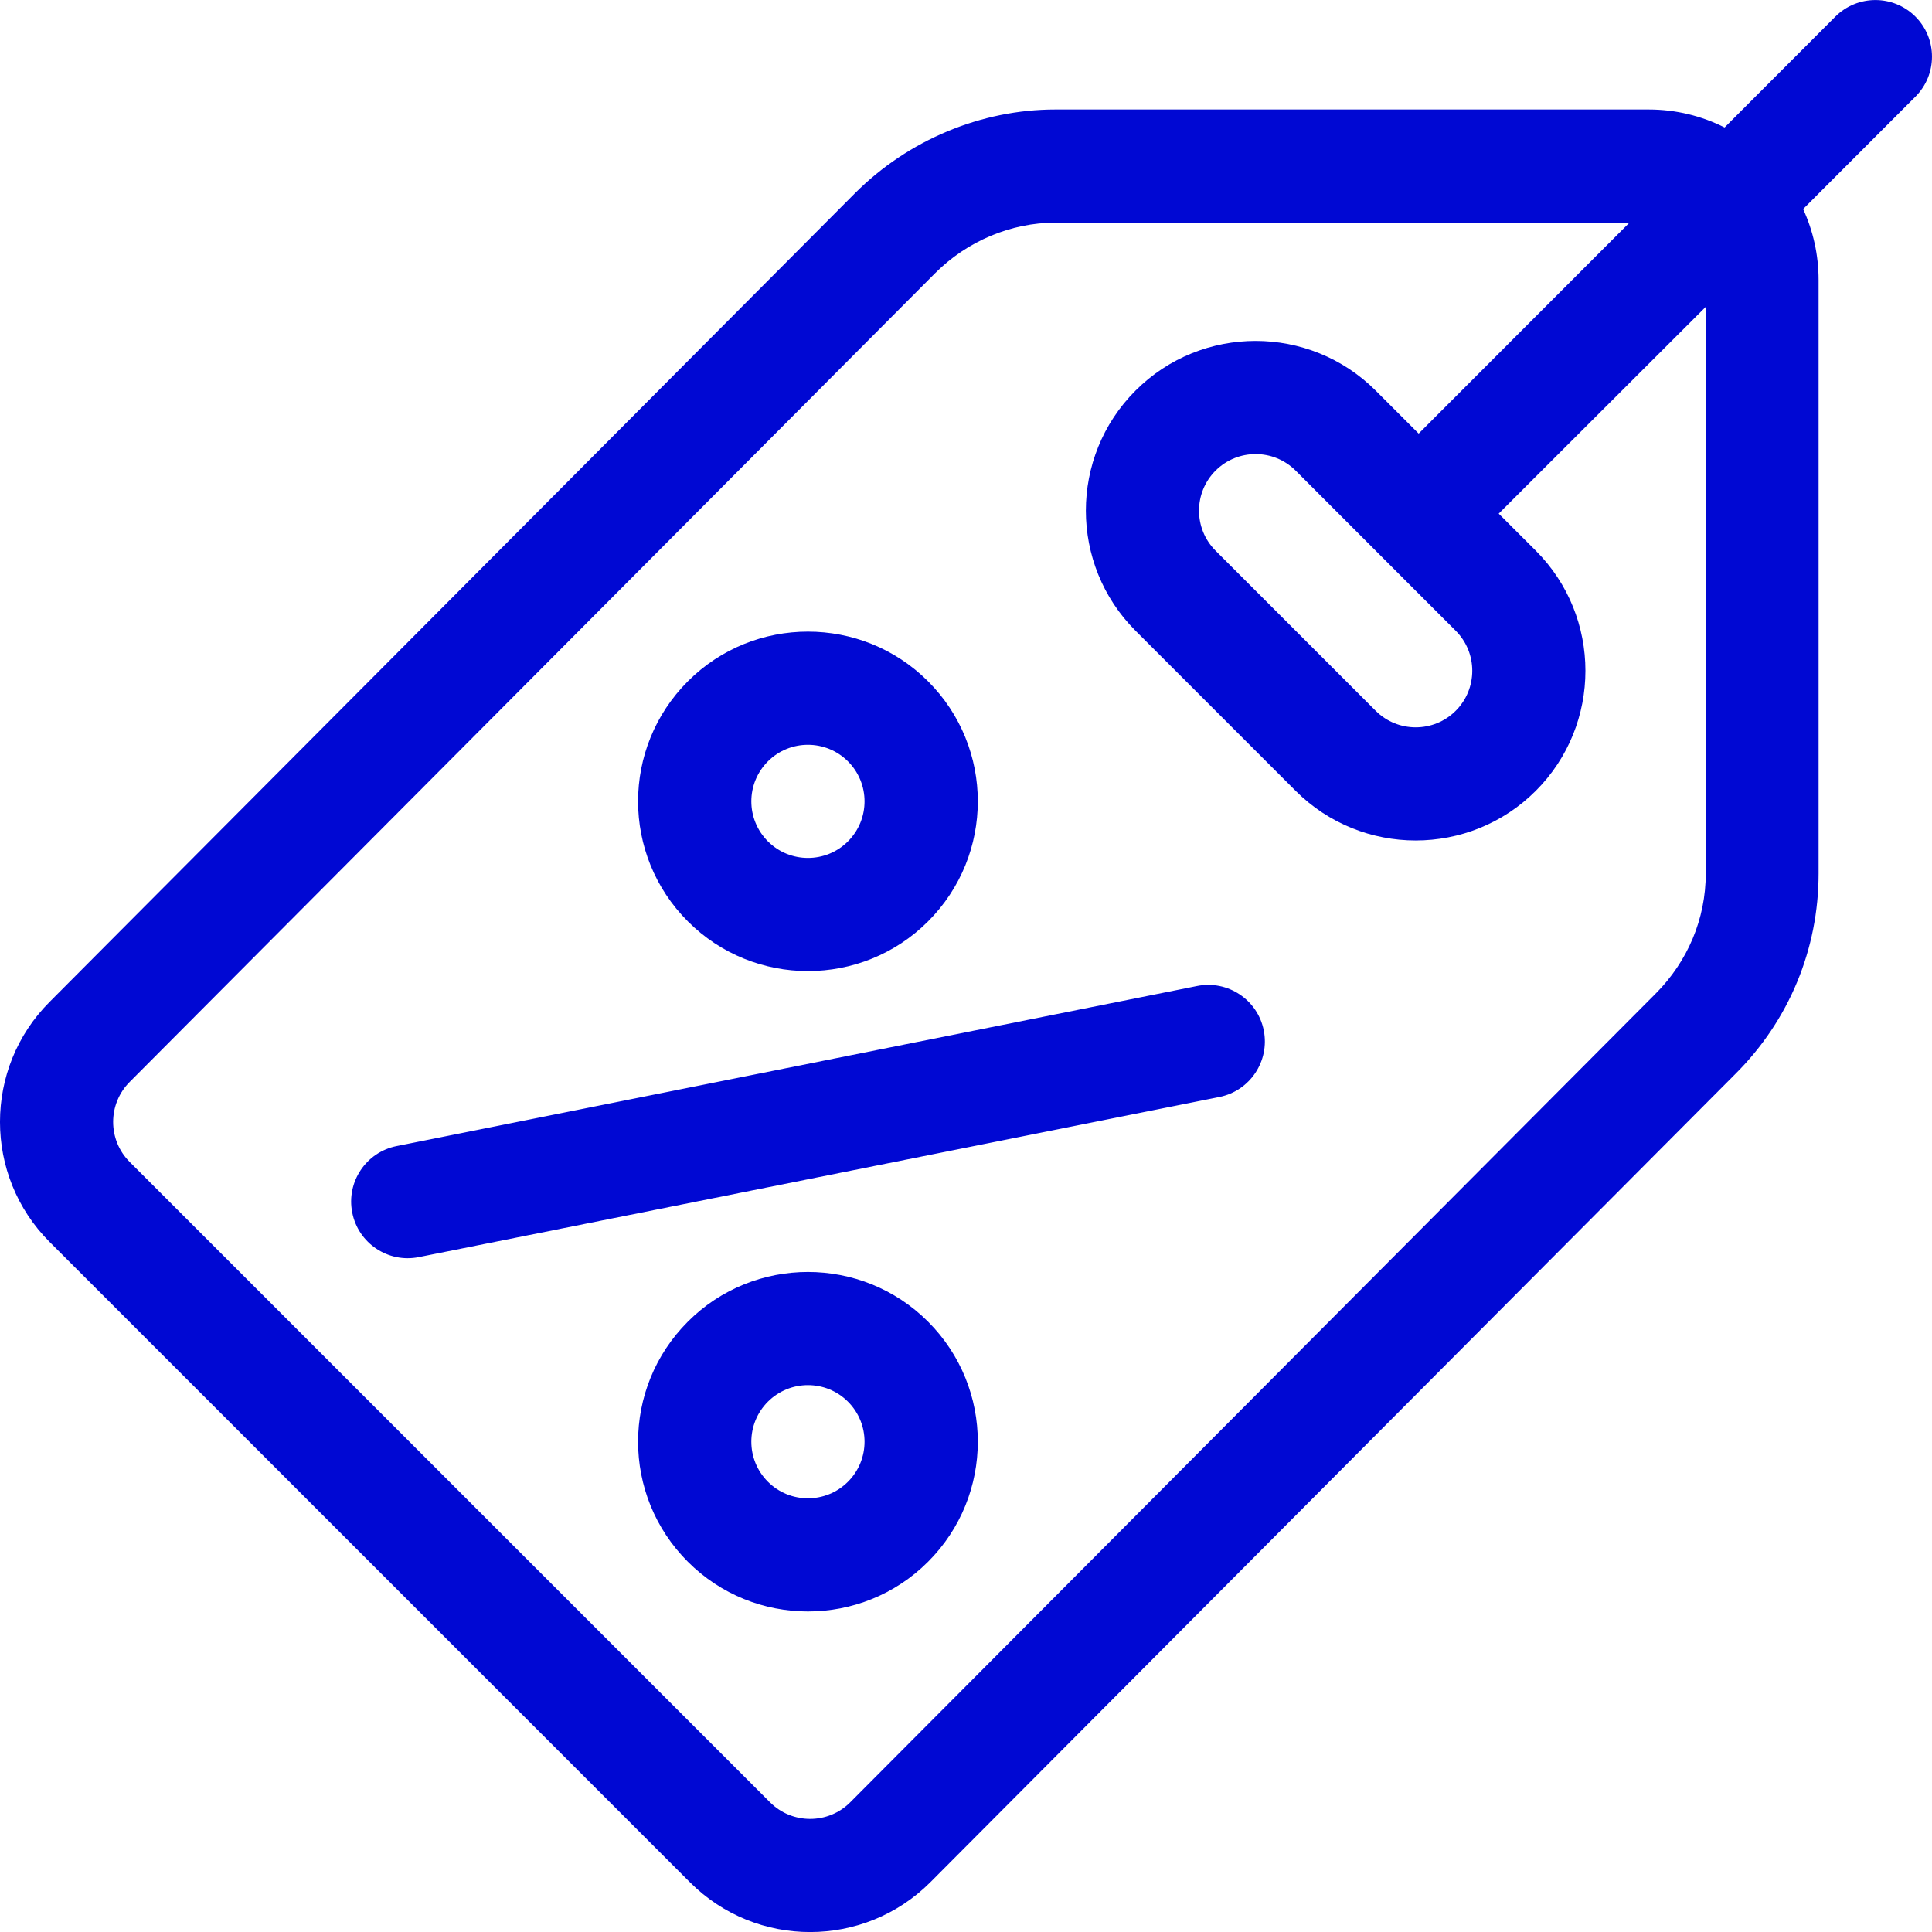<svg width="40" height="40" viewBox="0 0 40 40" fill="none" xmlns="http://www.w3.org/2000/svg">
<g clip-path="url(#clip0)">
<path d="M19.214 14.105C17.843 12.735 15.612 12.734 14.242 14.105C12.867 15.479 12.867 17.703 14.242 19.077C15.612 20.448 17.843 20.448 19.214 19.077C20.588 17.703 20.588 15.479 19.214 14.105ZM17.556 17.42C17.099 17.877 16.356 17.877 15.899 17.42C15.441 16.962 15.441 16.221 15.899 15.763C16.356 15.306 17.099 15.306 17.556 15.763C18.014 16.221 18.014 16.962 17.556 17.42Z" fill="#0008D3"/>
<path d="M19.214 27.363C17.843 25.992 15.612 25.992 14.242 27.363C12.867 28.737 12.867 30.961 14.242 32.335C15.612 33.706 17.843 33.706 19.214 32.335C20.588 30.961 20.588 28.737 19.214 27.363ZM17.556 30.678C17.099 31.135 16.356 31.135 15.899 30.678C15.441 30.22 15.441 29.478 15.899 29.02C16.356 28.564 17.099 28.563 17.556 29.02C18.014 29.478 18.014 30.22 17.556 30.678Z" fill="#0008D3"/>
<path d="M26.165 21.333C26.038 20.698 25.42 20.287 24.785 20.414L8.212 23.728C7.577 23.855 7.166 24.473 7.293 25.107C7.419 25.742 8.037 26.154 8.671 26.027L25.245 22.712C25.88 22.585 26.291 21.968 26.165 21.333Z" fill="#0008D3"/>
<path d="M39.657 0.344C39.199 -0.114 38.457 -0.113 37.999 0.344L35.706 2.639C35.233 2.401 34.7 2.267 34.136 2.267H21.848C20.315 2.267 18.805 2.897 17.703 3.999L1.028 20.742C-0.343 22.113 -0.343 24.343 1.028 25.714L14.287 38.973C15.658 40.344 17.888 40.344 19.261 38.971L35.936 22.228C37.042 21.122 37.652 19.65 37.652 18.085V5.797C37.652 5.273 37.537 4.776 37.332 4.328L39.657 2.001C40.114 1.544 40.114 0.802 39.657 0.344ZM35.316 18.085C35.316 19.024 34.942 19.907 34.277 20.573L17.602 37.316C17.145 37.773 16.401 37.773 15.944 37.316L2.685 24.057C2.228 23.6 2.228 22.856 2.687 22.398L19.362 5.655C20.026 4.991 20.932 4.61 21.848 4.61H33.736L29.372 8.977L28.482 8.087C27.111 6.716 24.88 6.716 23.51 8.087C22.139 9.457 22.139 11.688 23.51 13.059L26.824 16.373C28.195 17.744 30.426 17.744 31.797 16.373C33.167 15.003 33.167 12.772 31.797 11.401L31.029 10.634L35.316 6.353V18.085ZM30.139 14.716C29.682 15.173 28.939 15.173 28.482 14.716L25.167 11.401C24.71 10.944 24.71 10.201 25.167 9.744C25.624 9.287 26.368 9.287 26.825 9.744C26.915 9.835 30.045 12.965 30.139 13.059C30.596 13.516 30.596 14.259 30.139 14.716Z" fill="#0008D3"/>
</g>
<defs>
<clipPath id="clip0">
<rect width="40" height="40" fill="white"/>
</clipPath>
</defs>
</svg>
